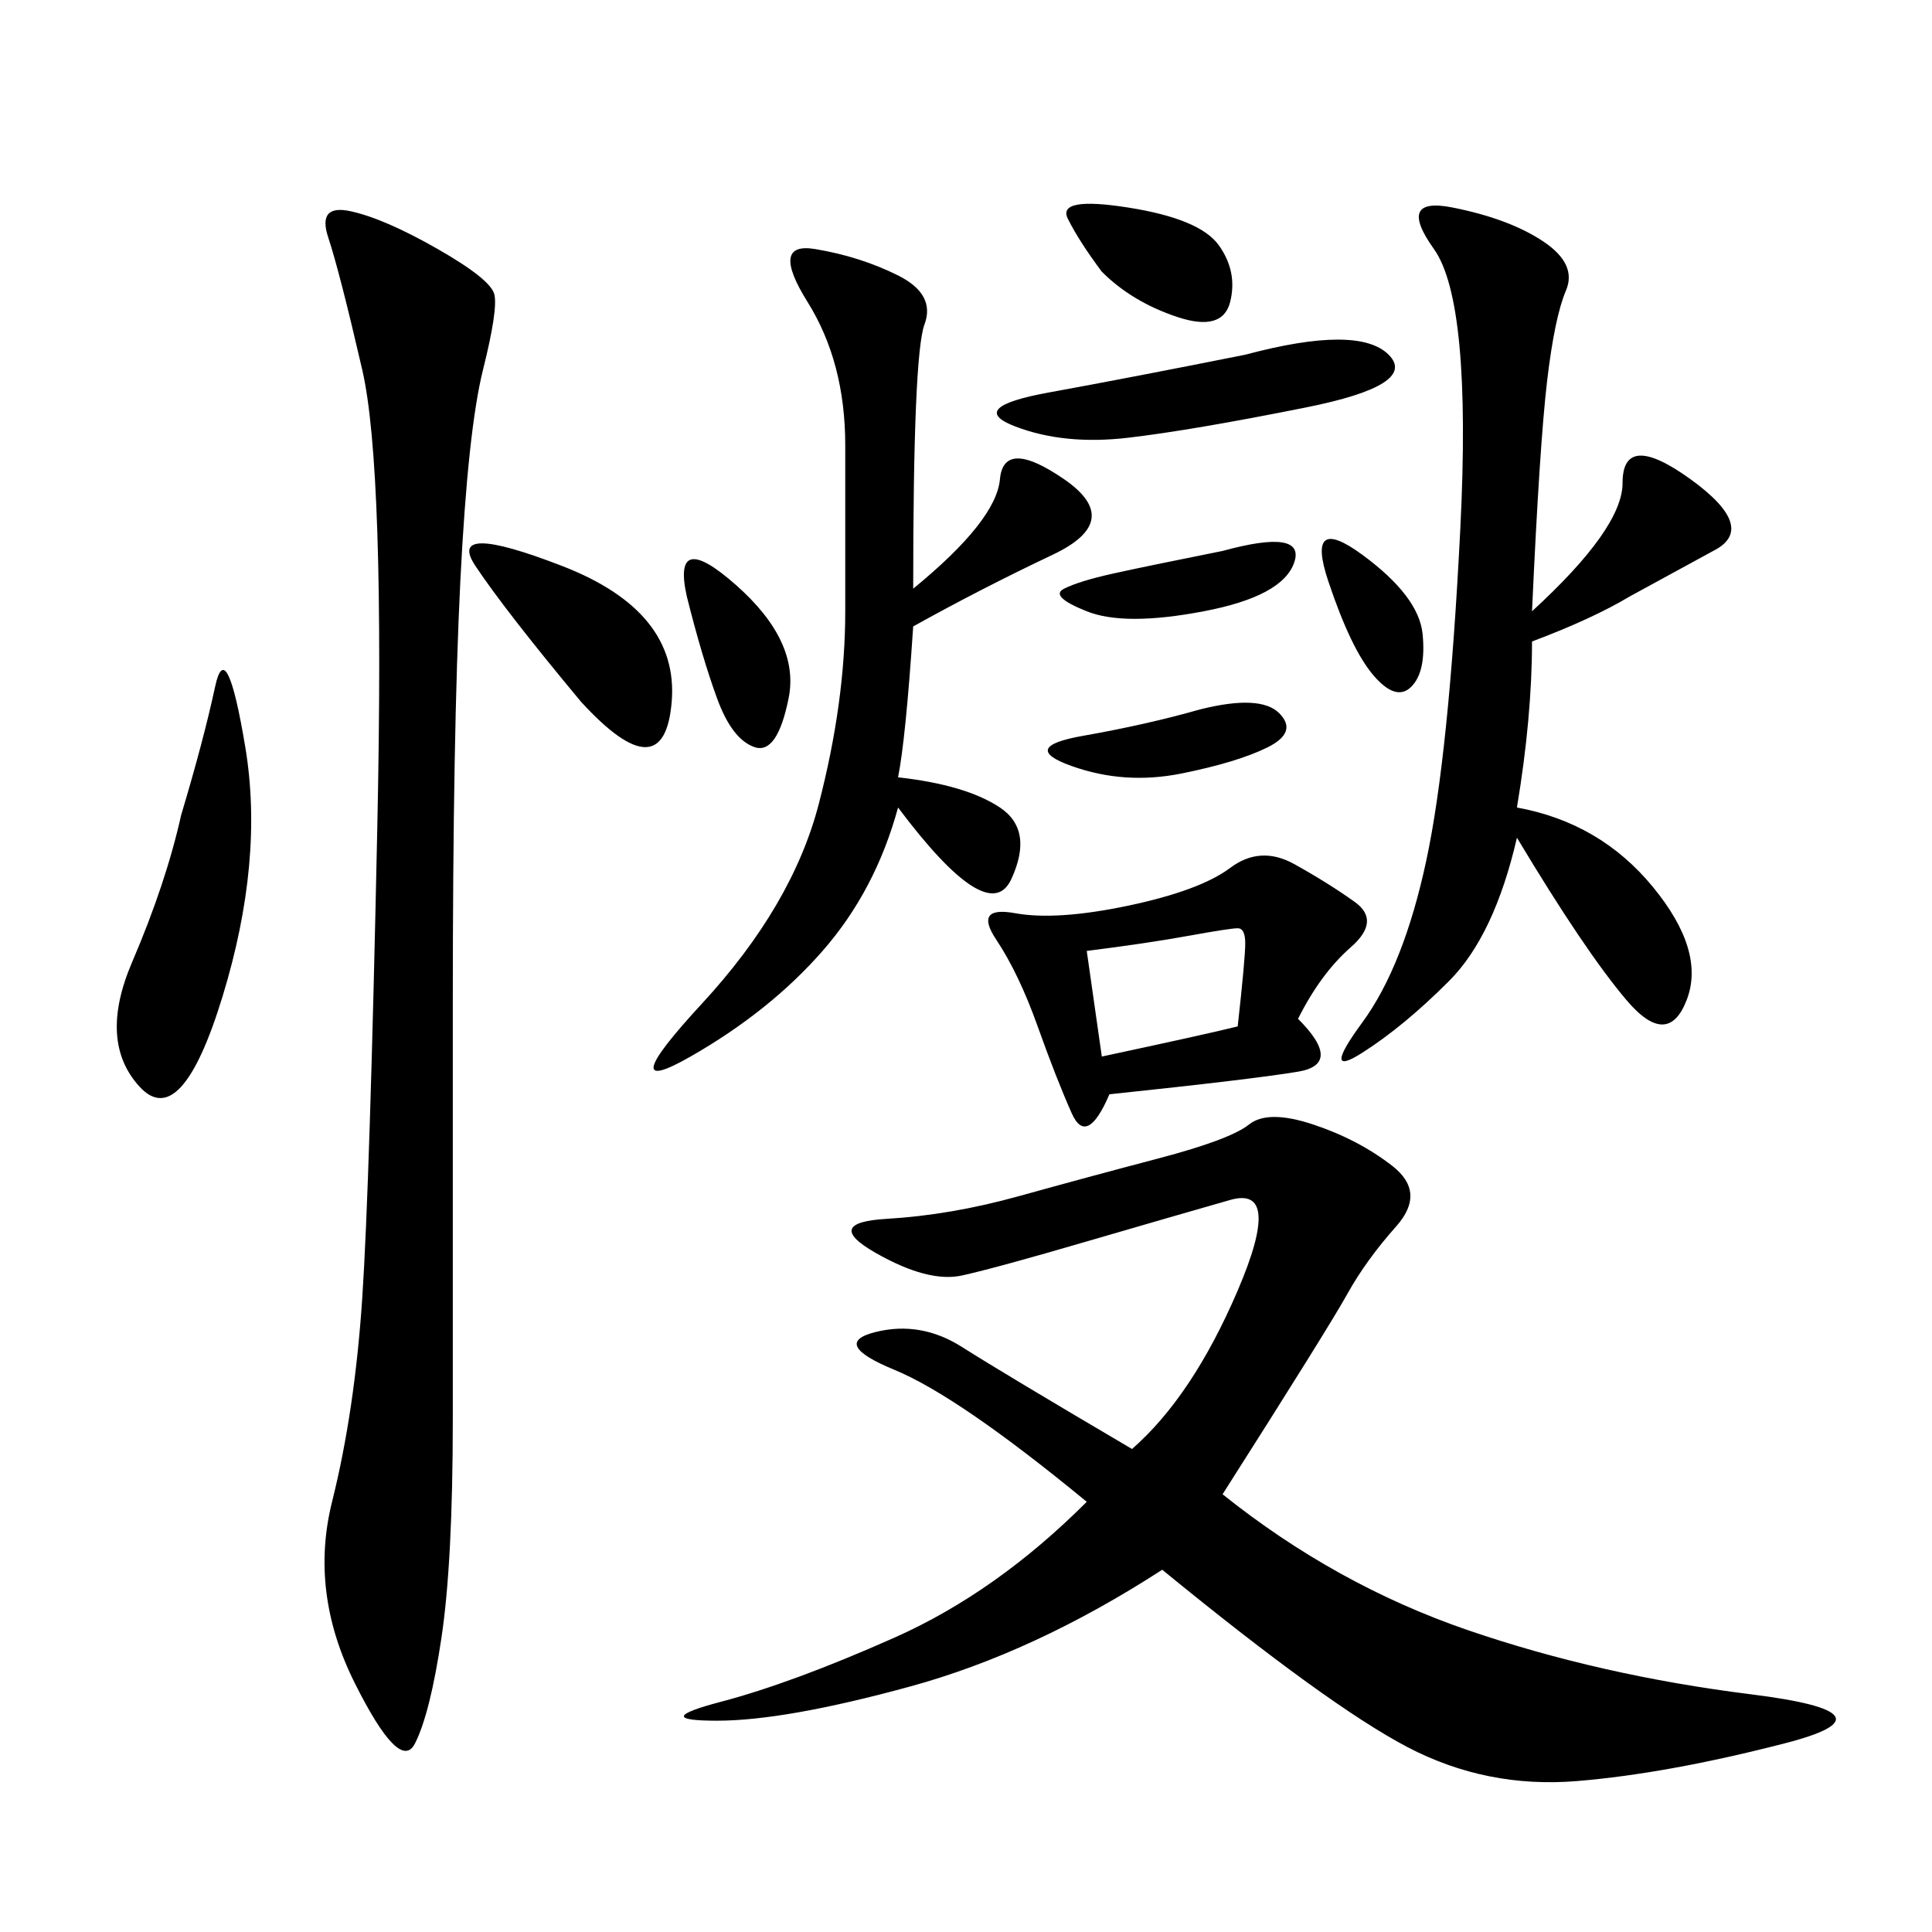 <svg xmlns="http://www.w3.org/2000/svg" xmlns:xlink="http://www.w3.org/1999/xlink" width="300" height="300"><path d="M189.84 232.03Q207.42 246.09 227.93 253.13Q248.44 260.16 271.88 263.09Q295.31 266.02 277.15 270.70Q258.98 275.39 244.92 276.56Q230.86 277.73 218.55 271.29Q206.25 264.84 180.47 243.75L180.47 243.75Q160.55 256.64 141.21 261.91Q121.88 267.19 111.33 267.19L111.33 267.19Q100.78 267.19 111.91 264.26Q123.05 261.33 138.87 254.30Q154.69 247.27 168.75 233.20L168.75 233.20Q148.83 216.80 138.87 212.70Q128.91 208.59 135.94 206.84Q142.97 205.08 149.41 209.18Q155.86 213.28 175.78 225L175.78 225Q185.16 216.80 192.19 200.39Q199.22 183.98 191.02 186.33Q182.81 188.67 168.75 192.77Q154.69 196.88 149.41 198.05Q144.14 199.22 135.94 194.53Q127.73 189.84 137.70 189.26Q147.66 188.67 158.20 185.74Q168.75 182.81 179.88 179.88Q191.02 176.95 193.95 174.61Q196.88 172.27 203.91 174.61Q210.94 176.95 216.21 181.05Q221.48 185.16 216.80 190.43Q212.11 195.70 209.18 200.98Q206.25 206.25 189.84 232.03L189.84 232.03ZM67.97 38.67Q76.17 43.36 76.76 45.70Q77.34 48.05 75 57.42Q72.66 66.80 71.48 90.23Q70.31 113.67 70.31 155.86L70.31 155.86L70.31 220.31Q70.31 242.58 68.55 254.30Q66.80 266.02 64.45 270.70Q62.11 275.39 55.08 261.33Q48.05 247.27 51.56 233.20Q55.08 219.14 56.25 201.56Q57.42 183.98 58.59 128.32Q59.77 72.66 56.25 57.42Q52.73 42.19 50.98 36.91Q49.22 31.64 54.49 32.81Q59.77 33.98 67.97 38.67L67.97 38.67ZM237.89 94.92Q251.95 82.03 251.95 75L251.95 75Q251.95 66.80 262.50 74.41Q273.05 82.03 266.02 85.55L266.02 85.55L253.13 92.58Q247.27 96.09 237.89 99.61L237.89 99.61Q237.89 111.33 235.55 125.39L235.55 125.39Q248.44 127.73 256.64 137.70Q264.84 147.66 261.91 155.27Q258.98 162.89 252.54 155.27Q246.09 147.66 235.55 130.08L235.55 130.08Q232.03 145.31 225 152.34Q217.97 159.38 211.52 163.48Q205.08 167.58 211.52 158.79Q217.97 150 221.48 133.59Q225 117.19 226.76 82.03Q228.52 46.88 222.66 38.67Q216.80 30.47 225.59 32.23Q234.38 33.98 239.65 37.50Q244.92 41.02 243.16 45.12Q241.41 49.22 240.23 59.18Q239.06 69.14 237.89 94.92L237.89 94.92ZM139.45 120.70Q150 121.88 155.27 125.39Q160.55 128.91 157.03 136.52Q153.52 144.14 139.45 125.39L139.45 125.39Q135.94 138.28 127.73 147.66Q119.53 157.03 107.23 164.06Q94.92 171.09 108.98 155.86Q123.05 140.63 127.15 124.80Q131.25 108.98 131.25 94.92L131.25 94.92L131.25 69.14Q131.25 56.25 125.39 46.88Q119.53 37.50 126.56 38.67Q133.59 39.84 139.45 42.77Q145.31 45.70 143.55 50.39Q141.80 55.08 141.80 91.41L141.80 91.41Q154.69 80.86 155.27 74.41Q155.86 67.97 165.23 74.41Q174.61 80.86 163.48 86.13Q152.34 91.41 141.80 97.27L141.80 97.27Q140.63 114.84 139.45 120.70L139.45 120.70ZM201.56 158.20Q208.59 165.23 201.56 166.41Q194.53 167.58 172.27 169.92L172.27 169.92Q168.75 178.13 166.41 172.85Q164.06 167.58 161.13 159.38Q158.20 151.17 154.69 145.90Q151.17 140.63 157.62 141.80Q164.06 142.97 175.20 140.63Q186.33 138.28 191.02 134.77Q195.70 131.25 200.98 134.18Q206.25 137.11 210.35 140.04Q214.45 142.97 209.77 147.07Q205.08 151.17 201.56 158.20L201.56 158.20ZM28.13 126.56Q31.64 114.84 33.40 106.64Q35.16 98.44 38.09 116.02Q41.02 133.59 34.57 154.69Q28.13 175.78 21.68 168.75Q15.23 161.72 20.51 149.41Q25.78 137.11 28.13 126.56L28.13 126.56ZM193.36 55.08Q210.94 50.39 215.63 55.08Q220.31 59.77 202.73 63.28Q185.16 66.80 175.20 67.97Q165.23 69.14 157.62 66.21Q150 63.28 162.89 60.94Q175.78 58.59 193.36 55.08L193.36 55.08ZM90.23 108.98Q78.52 94.92 73.83 87.89Q69.14 80.86 87.30 87.89Q105.47 94.92 104.30 108.98Q103.13 123.05 90.23 108.98L90.23 108.98ZM168.75 147.66L171.09 164.06Q187.50 160.55 192.19 159.38L192.19 159.38Q193.36 148.83 193.36 146.48L193.36 146.48Q193.36 144.14 192.19 144.14L192.19 144.14Q191.02 144.14 184.57 145.31Q178.13 146.48 168.75 147.66L168.75 147.66ZM171.09 42.19Q167.58 37.50 165.82 33.98Q164.06 30.47 175.20 32.23Q186.33 33.98 189.26 38.09Q192.19 42.19 191.02 46.88Q189.84 51.56 182.81 49.22Q175.78 46.88 171.09 42.19L171.09 42.19ZM106.64 92.58Q104.30 82.03 114.26 90.82Q124.22 99.61 122.46 108.40Q120.70 117.19 117.19 116.02Q113.67 114.84 111.33 108.40Q108.98 101.95 106.64 92.58L106.64 92.58ZM186.33 110.16Q195.70 107.81 198.63 110.74Q201.56 113.67 196.88 116.02Q192.19 118.36 183.40 120.12Q174.61 121.88 166.41 118.95Q158.20 116.02 168.16 114.26Q178.13 112.50 186.33 110.16L186.33 110.16ZM189.84 85.55Q202.73 82.03 200.98 87.30Q199.22 92.58 186.91 94.92Q174.61 97.27 168.75 94.92Q162.89 92.58 165.23 91.41Q167.58 90.23 172.85 89.06Q178.13 87.89 189.84 85.55L189.84 85.55ZM206.25 90.23Q202.73 79.69 211.52 86.13Q220.31 92.58 220.90 98.44Q221.48 104.30 219.14 106.64Q216.80 108.98 213.28 104.88Q209.77 100.78 206.25 90.23L206.25 90.23Z"/></svg>
